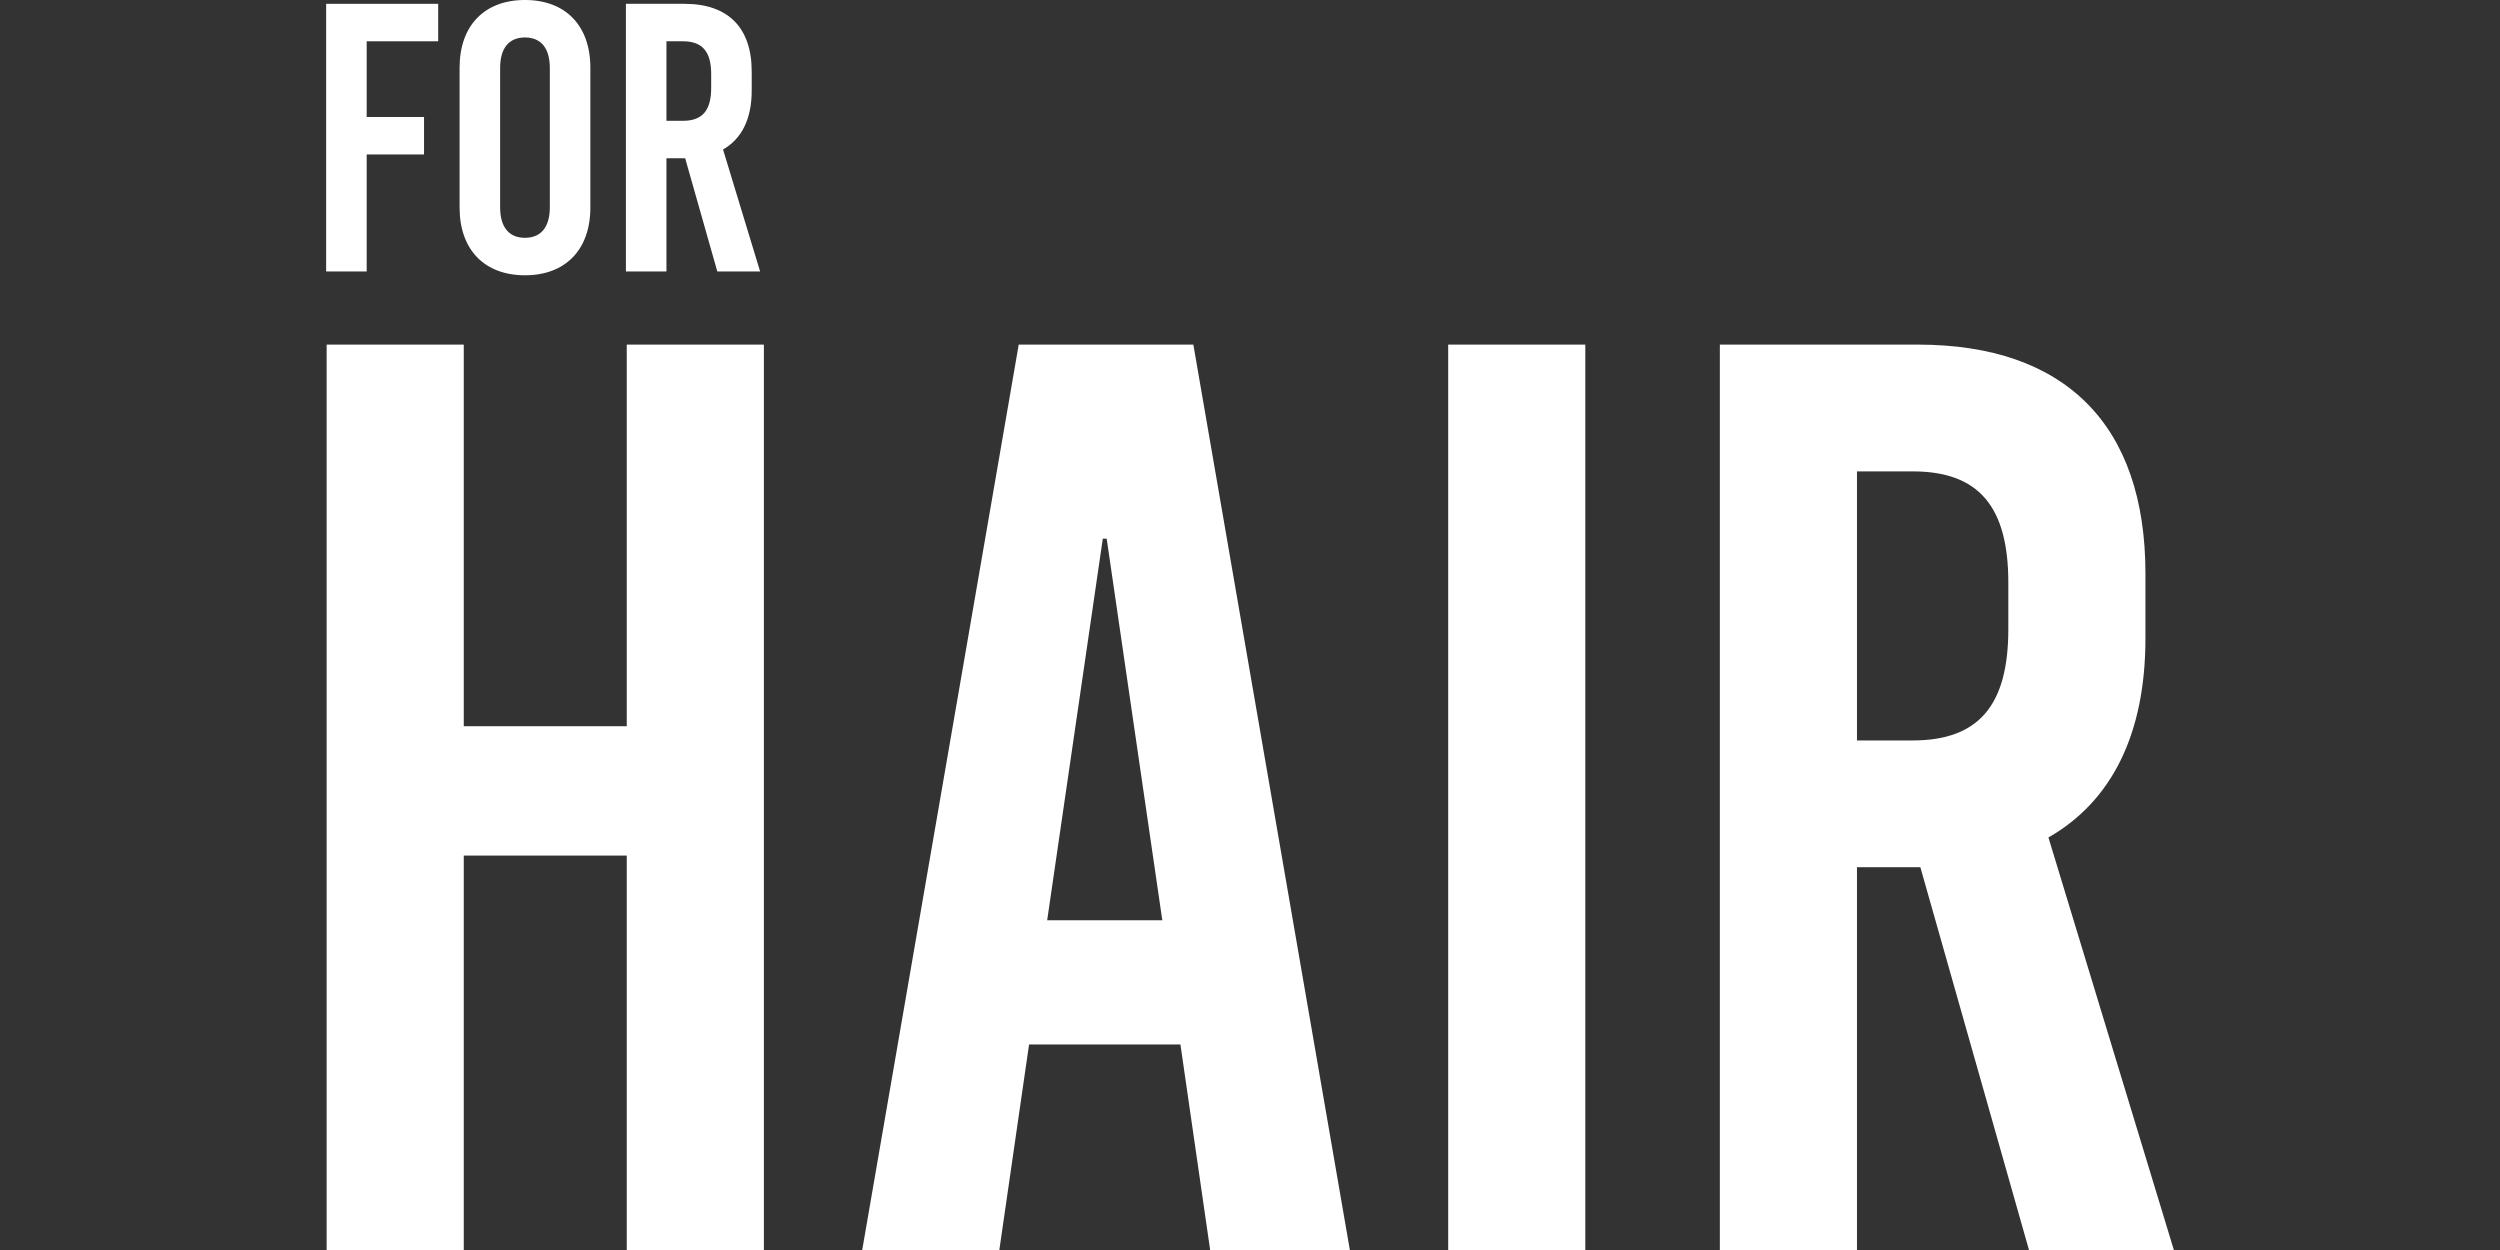<?xml version="1.0" encoding="UTF-8" standalone="no"?>
<!DOCTYPE svg PUBLIC "-//W3C//DTD SVG 1.1//EN" "http://www.w3.org/Graphics/SVG/1.1/DTD/svg11.dtd">
<svg width="100%" height="100%" viewBox="0 0 200 100" version="1.1" xmlns="http://www.w3.org/2000/svg" xmlns:xlink="http://www.w3.org/1999/xlink" xml:space="preserve" xmlns:serif="http://www.serif.com/" style="fill-rule:evenodd;clip-rule:evenodd;stroke-linejoin:round;stroke-miterlimit:1.414;">
    <rect x="0" y="0" width="200" height="100" fill="#333333" stroke="none"/>
    <g transform="matrix(1,0,0,1,26.112,0)">
        <g transform="matrix(8.624,0,0,8.624,-702.44,-366.902)">
            <path d="M85.51,54.141L85.51,45.741L84.238,45.741L84.238,49.281L82.726,49.281L82.726,45.741L81.454,45.741L81.454,54.141L82.726,54.141L82.726,50.481L84.238,50.481L84.238,54.141L85.51,54.141Z" style="fill:white;fill-rule:nonzero;"/>
            <path d="M90.946,54.141L89.494,45.741L87.874,45.741L86.422,54.141L87.694,54.141L87.97,52.233L89.374,52.233L89.65,54.141L90.946,54.141ZM88.654,47.541L88.69,47.541L89.206,51.081L88.138,51.081L88.654,47.541Z" style="fill:white;fill-rule:nonzero;"/>
            <rect x="91.858" y="45.741" width="1.272" height="8.4" style="fill:white;"/>
            <path d="M97.246,54.141L98.59,54.141L97.426,50.313C98.014,49.977 98.326,49.353 98.326,48.465L98.326,47.865C98.326,46.485 97.582,45.741 96.214,45.741L94.378,45.741L94.378,54.141L95.65,54.141L95.65,50.589L96.238,50.589L97.246,54.141ZM95.65,46.917L96.166,46.917C96.778,46.917 97.054,47.241 97.054,47.949L97.054,48.381C97.054,49.089 96.778,49.413 96.166,49.413L95.65,49.413L95.65,46.917Z" style="fill:white;fill-rule:nonzero;"/>
        </g>
        <g transform="matrix(2.549,0,0,2.549,-258.333,-8.772)">
            <path d="M104.855,4.737L104.855,3.561L101.339,3.561L101.339,11.961L102.611,11.961L102.611,8.289L104.411,8.289L104.411,7.113L102.611,7.113L102.611,4.737L104.855,4.737Z" style="fill:white;fill-rule:nonzero;"/>
            <path d="M107.579,3.441C106.307,3.441 105.527,4.245 105.527,5.565L105.527,9.957C105.527,11.277 106.307,12.081 107.579,12.081C108.851,12.081 109.631,11.277 109.631,9.957L109.631,5.565C109.631,4.245 108.851,3.441 107.579,3.441ZM107.579,4.617C108.083,4.617 108.359,4.953 108.359,5.577L108.359,9.945C108.359,10.569 108.083,10.905 107.579,10.905C107.075,10.905 106.799,10.569 106.799,9.945L106.799,5.577C106.799,4.953 107.075,4.617 107.579,4.617Z" style="fill:white;fill-rule:nonzero;"/>
            <path d="M113.615,11.961L114.959,11.961L113.795,8.133C114.383,7.797 114.695,7.173 114.695,6.285L114.695,5.685C114.695,4.305 113.951,3.561 112.583,3.561L110.747,3.561L110.747,11.961L112.019,11.961L112.019,8.409L112.607,8.409L113.615,11.961ZM112.019,4.737L112.535,4.737C113.147,4.737 113.423,5.061 113.423,5.769L113.423,6.201C113.423,6.909 113.147,7.233 112.535,7.233L112.019,7.233L112.019,4.737Z" style="fill:white;fill-rule:nonzero;"/>
        </g>
    </g>
</svg>
